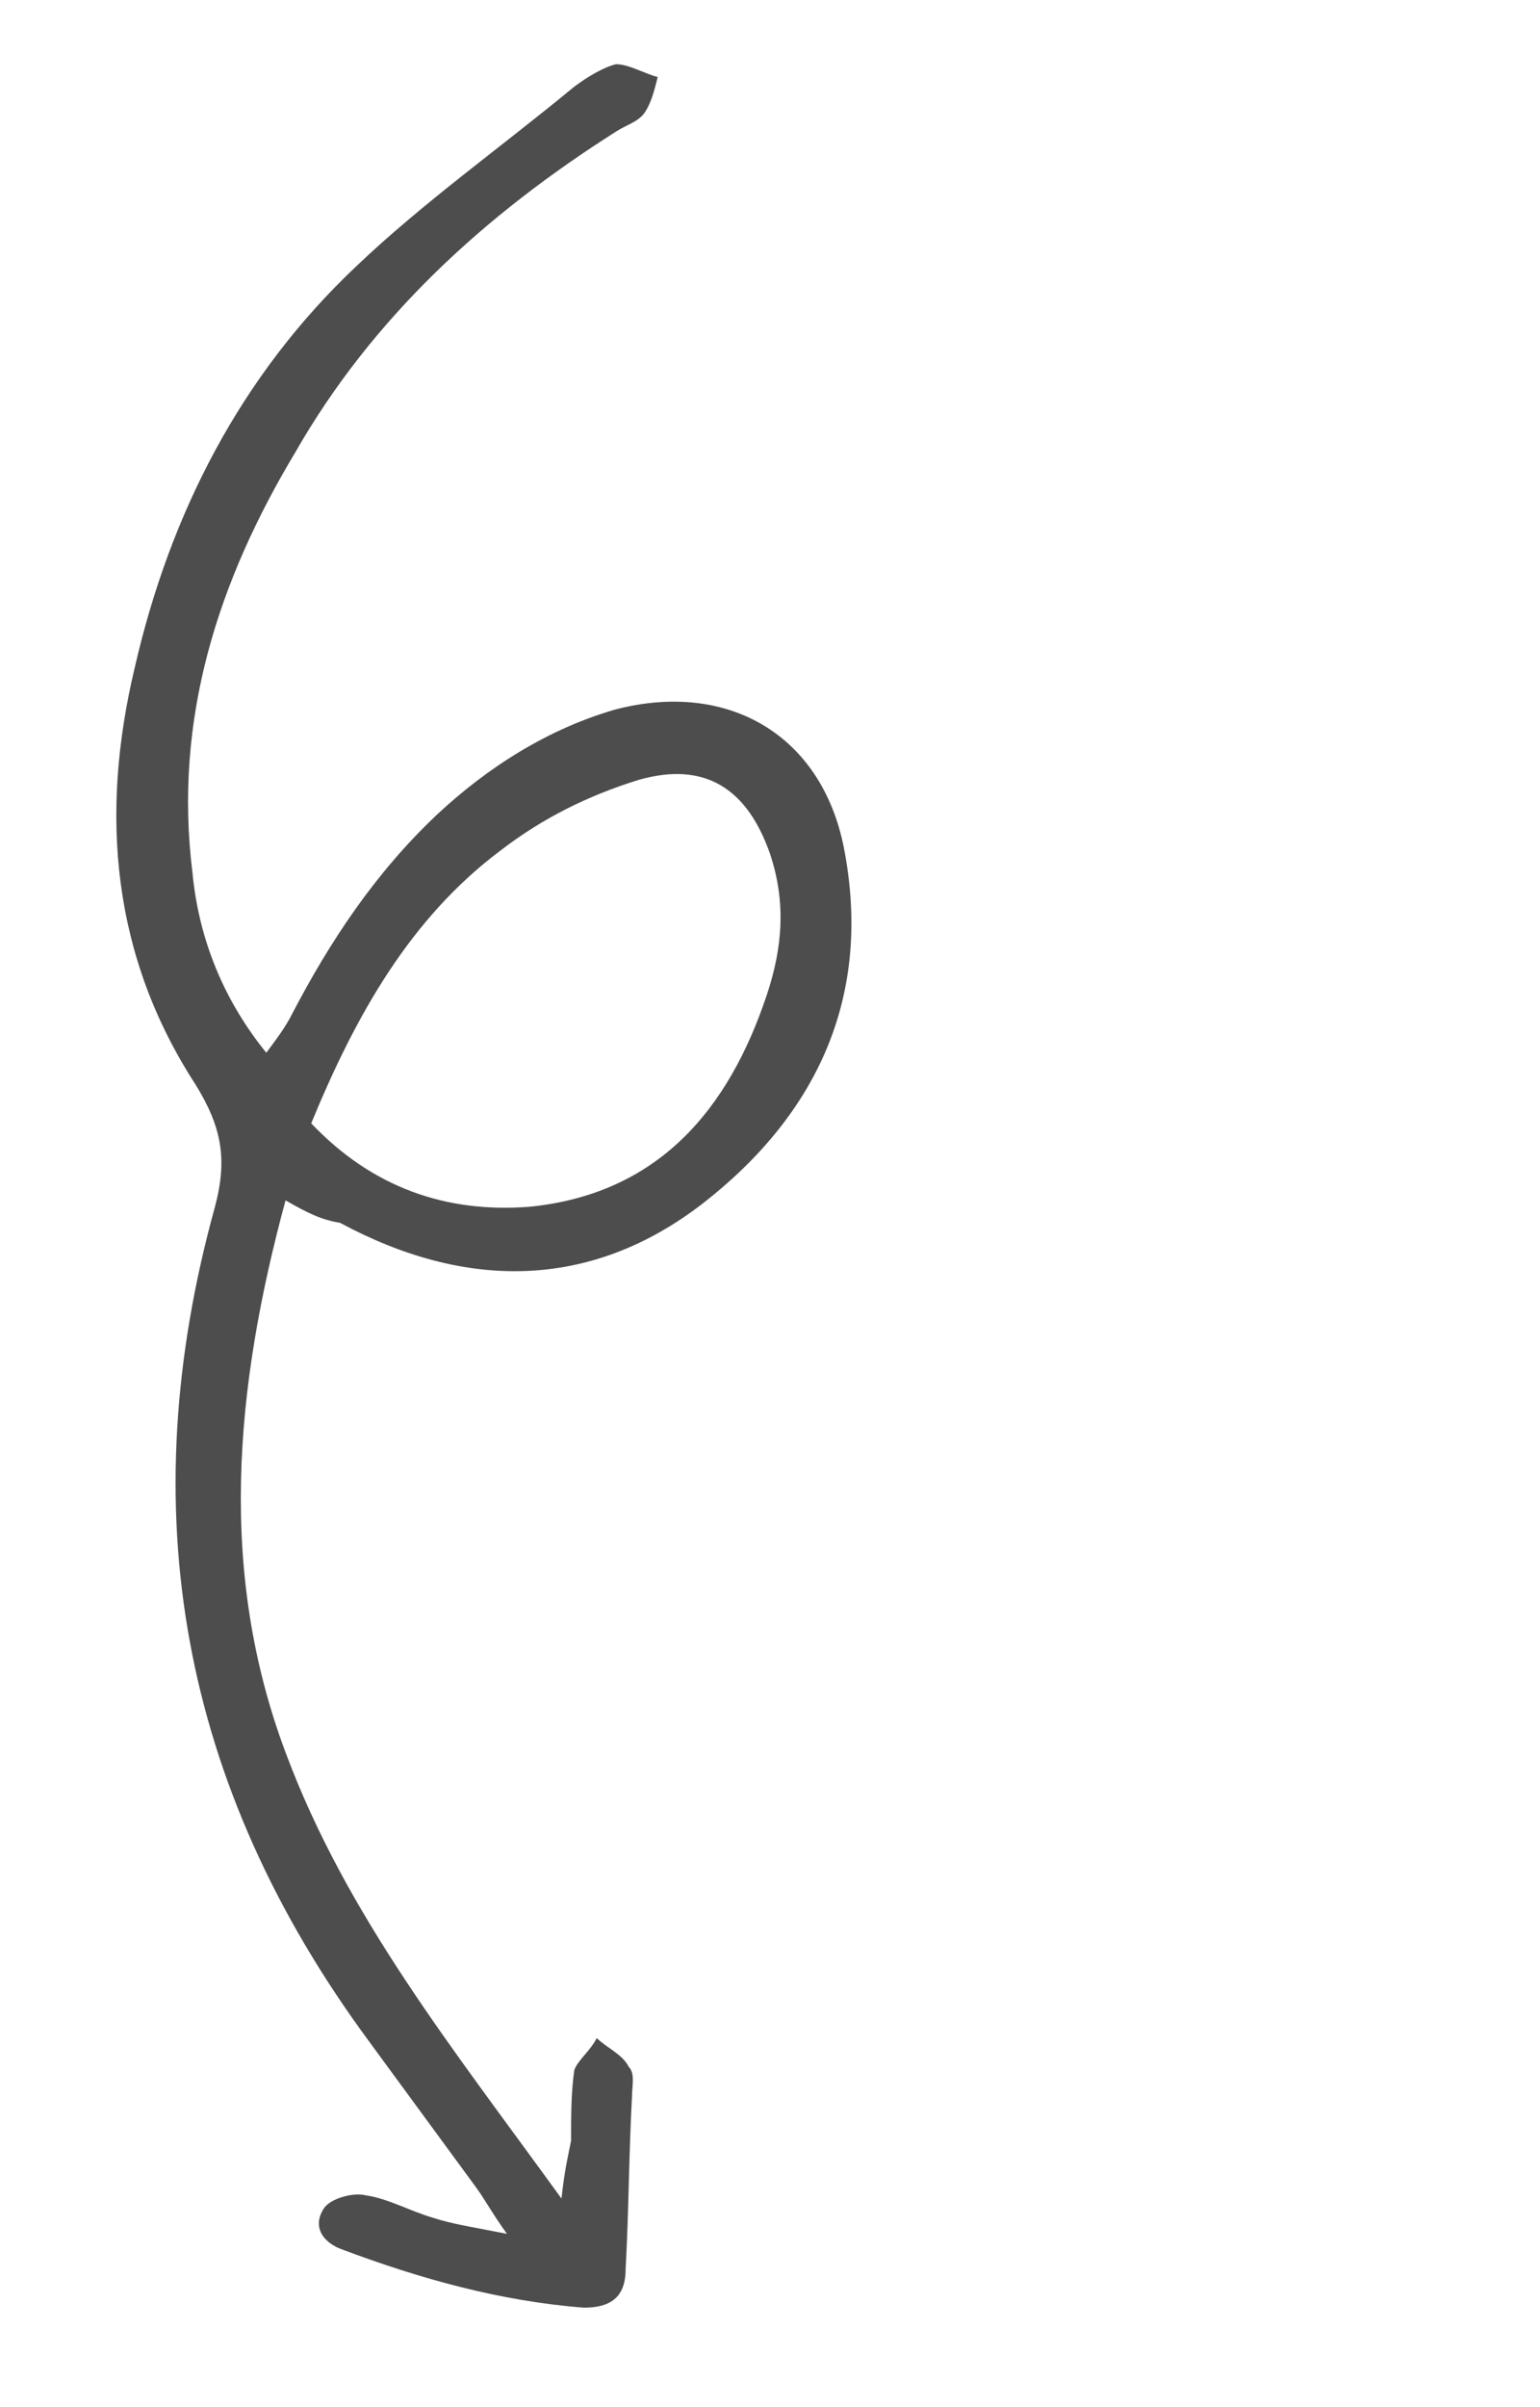 <svg version="1.1" xmlns="http://www.w3.org/2000/svg" x="0" y="0" viewBox="0 0 48 75" xml:space="preserve"><g id="Layer_2"><g id="Line-Arrow-18"><path id="Shape" d="M8.9 37.4c-1.6 5.9-2.1 11.6 0 17.2 1.9 5.1 5.2 9.2 8.6 13.9.1-.9.2-1.3.3-1.8 0-.8 0-1.5.1-2.2.1-.3.5-.6.7-1 .3.3.8.5 1 .9.2.2.1.6.1.9-.1 1.8-.1 3.6-.2 5.4 0 .9-.5 1.2-1.3 1.2-2.6-.2-5.1-.9-7.5-1.8-.6-.2-1-.7-.6-1.3.2-.3.9-.5 1.3-.4.7.1 1.4.5 2.1.7.6.2 1.3.3 2.3.5-.5-.7-.7-1.1-1-1.5l-3.3-4.5c-5.9-8-7.4-16.6-4.8-26 .4-1.5.2-2.5-.6-3.8-2.6-4-3-8.4-1.9-13 1.1-4.8 3.3-9.1 6.9-12.5 2.1-2 4.5-3.7 6.8-5.6.4-.3.9-.6 1.3-.7.4 0 .9.3 1.3.4-.1.4-.2.8-.4 1.1-.2.3-.6.4-.9.6-4.1 2.6-7.6 5.8-10 10-2.4 4-3.8 8.3-3.2 13.1.2 2.1 1 4 2.3 5.6.3-.4.6-.8.8-1.2 1.2-2.3 2.6-4.4 4.5-6.2 1.6-1.5 3.5-2.7 5.6-3.3 3.5-.9 6.4.8 7.1 4.3.9 4.6-.8 8.3-4.4 11.1-3.5 2.7-7.4 2.7-11.3.6-.6-.1-1-.3-1.7-.7zm.8-2.4c1.9 2 4.2 2.8 6.8 2.6 4-.4 6.2-3 7.4-6.6.5-1.5.6-2.9.1-4.4-.7-2-2-2.9-4.1-2.3-1.6.5-3 1.2-4.3 2.2-2.8 2.1-4.5 5.1-5.9 8.5z" fill="#4d4d4d"/></g></g></svg>